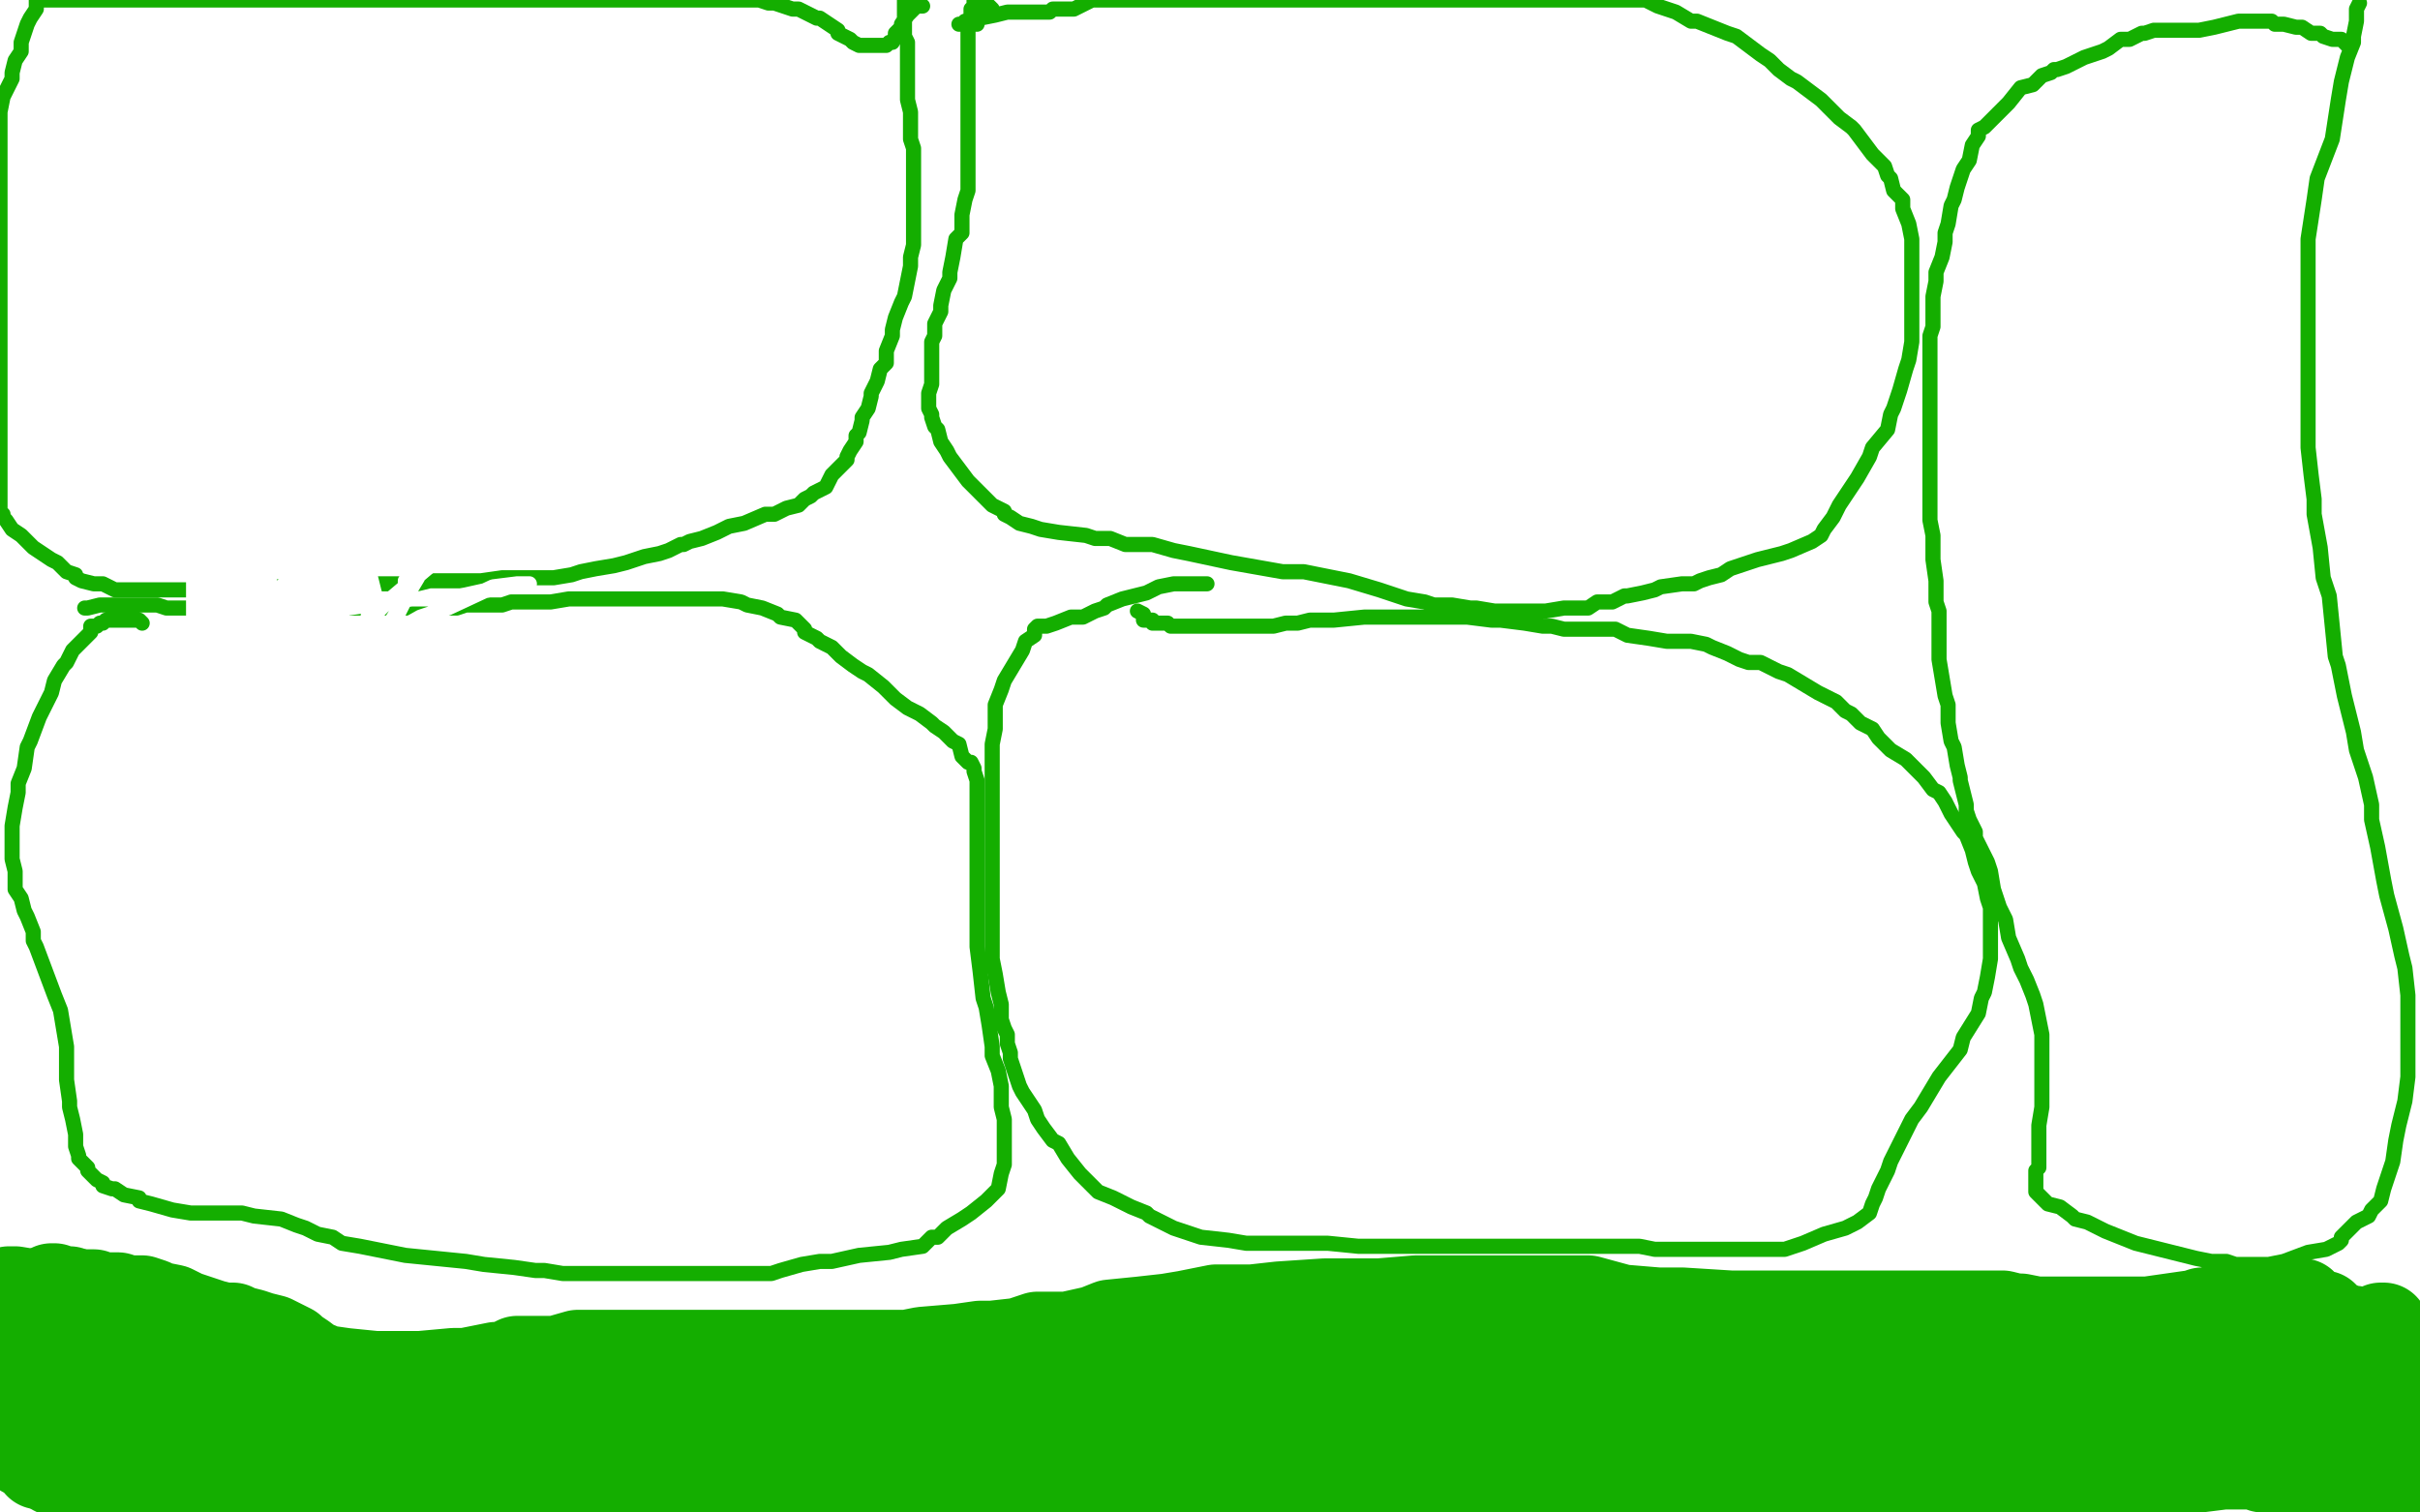 <?xml version="1.0" standalone="no"?>
<!DOCTYPE svg PUBLIC "-//W3C//DTD SVG 1.1//EN"
"http://www.w3.org/Graphics/SVG/1.1/DTD/svg11.dtd">

<svg width="800" height="500" version="1.1" xmlns="http://www.w3.org/2000/svg" xmlns:xlink="http://www.w3.org/1999/xlink" style="stroke-antialiasing: false"><desc>This SVG has been created on https://colorillo.com/</desc><rect x='0' y='0' width='800' height='500' style='fill: rgb(255,255,255); stroke-width:0' /><polyline points="2,424 3,424 5,424 7,424 9,424 13,424 19,424 22,424 25,424 26,424 27,424 28,425 29,425 31,425 32,425 33,426 36,427 40,427 41,428 45,428 47,430 48,430 50,430 52,432 59,434 63,436 75,440 84,442 88,443 92,444 96,445 100,445 103,445 107,445 109,446 111,446 117,446 120,448 128,448 137,449 143,450 152,450 162,450 166,450 178,450 187,450 193,450 204,450 217,449 224,447 238,447 253,445 260,444 273,443 283,441 287,441 297,439 306,439 310,439 322,437 334,436 338,436 350,435 362,434 369,433 386,432 401,431 411,431 428,431 442,431 449,431 462,431 478,431 485,431 501,431 517,431 522,431 531,434 539,436 543,436 554,436 565,436 570,436 576,438 581,438 583,438 588,439 591,439 594,439 601,439 607,439 613,439 629,439 646,439 655,439 672,438 686,437 690,437 695,436 700,436 702,436 709,435 719,435 726,435 741,435 752,435 756,435 761,434 762,434 763,434 764,433 767,433 773,433 784,432 791,432 793,432 798,433 799,434 799,435 799,436 799,437 799,438" style="fill: none; stroke: #14ae00; stroke-width: 1; stroke-linejoin: round; stroke-linecap: round; stroke-antialiasing: false; stroke-antialias: 0; opacity: 1.0"/>
<polyline points="3,427 4,427 5,427 11,428 16,428 24,428 31,428 33,429 39,429 42,430 44,430 47,430 50,431 52,432 57,433 61,435 64,436 70,438 74,439 77,439 79,440 83,441 86,442 90,443 94,445 96,446 97,447 100,449 104,452 105,452 107,453 114,454 124,455 130,455 139,455 150,454 154,454 159,453 164,452 167,452 171,450 176,450 179,450 184,450 191,448 197,448 204,448 213,448 218,448 229,448 242,448 247,448 259,448 272,448 276,448 289,448 300,448 305,447 317,446 324,445 328,445 337,444 343,442 346,442 353,442 362,440 367,438 377,437 386,436 392,435 402,433 414,433 423,432 438,431 450,431 456,431 468,430 481,430 485,430 491,430 498,430 501,430 510,430 520,430 525,430 536,433 548,434 556,434 572,435 587,435 595,435 606,435 615,435 618,435 621,435 623,435 625,435 626,435 629,435 630,435 635,435 638,435 639,435 641,435 643,435 645,435 650,435 653,435 655,435 658,435 662,435 666,436 668,436 673,437 675,437 678,437 685,437 688,437 695,437 706,437 710,437 717,436 724,435 725,435 728,434 729,434 731,434 733,433 737,432 742,431 744,431 745,431 748,431 751,431 756,431 760,431 761,431 761,432 763,433 765,434 766,435 767,435 768,435 769,436 769,437 774,439 776,440 778,440 778,441 779,441 779,442 780,442 781,442 781,443 782,443 782,444 783,444 784,444 785,444 785,443 785,442 786,441 787,440 787,439 788,439" style="fill: none; stroke: #14ae00; stroke-width: 30; stroke-linejoin: round; stroke-linecap: round; stroke-antialiasing: false; stroke-antialias: 0; opacity: 1.0"/>
<polyline points="5,441 4,442 4,442 4,443 4,443 4,444 4,444 3,446 3,446 3,447 3,447 3,450 3,450 2,452 2,452 2,453 2,453 2,454 2,454 2,456 2,457 2,460 2,464 2,466 2,468 3,469 3,470 3,472 4,472 4,473 5,473 5,474 6,475 7,477 7,478 8,479 8,480 10,480 10,481 11,481 11,482 12,482 13,484 14,484 16,485 17,485 18,486 20,487 22,487 23,488 25,489 26,489 27,489 27,490 28,490 29,490 30,491 34,492 40,493 43,494 49,494 53,494 55,494 57,495 60,495 62,495 66,495 73,495 79,496 90,496 100,496 104,496 110,496 117,496 123,496 130,496 135,496 137,496 140,496 143,496 147,496 154,496 160,496 164,497 170,499 376,499 385,497 386,497 387,497 389,497 389,496 390,496 390,495 384,494 382,492 373,491 362,491 356,490 339,490 317,492 306,493 287,494 280,494 280,493 279,493 278,491 276,489 275,487 270,484 264,481 259,479 247,475 231,473 217,473 194,472 177,471 170,470 164,469 160,469 158,468 151,468 138,467 130,466 114,464 101,462 96,461 87,458 81,456 79,455 74,453 69,450 65,448 57,444 48,441 45,438 36,433 29,431 26,430 25,429 24,428 23,427 20,427 18,426 17,426 15,430 14,432 12,438 10,443 10,445 9,447 9,448 9,450 9,453 9,454 9,456 10,458 11,460 12,461 14,462 16,463 17,463 20,463 21,463 22,464 23,464 28,465 34,467 39,469 44,471 50,474 52,475 57,478 62,480 63,481 69,484 75,486 81,486 94,488 108,489 113,490 119,490 118,489 115,487 108,483 99,480 95,479 87,475 78,473 75,473 70,472 67,471 66,471 58,468 52,467 50,465 43,463 37,460 33,458 27,455 22,454 21,453 20,453 18,453 18,452 15,452 9,450 7,450 7,449 9,451 14,453 16,454 22,456 30,460 36,462 53,466 72,470 80,471 99,475 115,477 122,479 132,481 143,481 150,481 167,481 182,480 190,479 207,479 220,477 226,475 230,473 232,471 233,470 234,469 235,469 236,468 240,467 244,467 247,465 253,464 257,463 259,463 261,463 268,463 274,464 285,465 291,465 293,465 296,465 298,465 302,466 304,466 311,466 319,467 323,467 328,468 330,468 331,468 333,468 335,468 339,467 346,467 349,467 360,465 369,465 372,465 376,465 379,465 380,465 383,465 387,464 390,464 396,463 403,463 406,463 411,463 416,462 420,462 427,461 433,460 436,460 440,460 444,459 446,459 449,459 455,459 458,459 468,459 480,458 485,458 499,457 510,456 515,456 522,455 527,454 531,454 537,454 544,454 549,453 555,453 561,453 563,452 567,452 572,452 574,452 580,452 586,452 590,452 597,452 605,452 608,451 619,451 628,450 633,450 641,450 646,449 648,448 652,447 657,447 659,447 665,447 673,446 676,446 683,446 688,446 692,445 700,445 706,443 710,443 713,442 715,441 717,441 718,441 721,440 722,440 724,440 726,440 727,440 729,440 730,440 733,440 739,441 742,441 749,441 755,442 758,442 762,442 764,442 765,442 768,442 769,442 771,442 775,443 778,443 780,443 782,443 783,443 785,443 790,444 793,445 798,445 799,448 791,448 789,449 786,451 783,453 781,456 780,458 780,460 780,461 781,461 783,461 786,461 787,461 788,461 790,461 793,461 795,462 799,462 796,488 793,488 792,488 792,487 791,487 789,487 785,487 782,487 778,487 777,486 774,486 771,486 768,486 763,486 758,486 756,485 752,485 748,485 747,484 744,484 741,484 740,484 735,484 727,485 722,485 713,487 703,489 697,490 688,492 679,494 676,495 667,497 656,498 649,499 440,499 436,499 434,497 433,497 425,495 423,494 415,491 406,489 402,488 394,486 389,485 388,485 388,484 388,483 387,483 386,483 388,482 397,479 401,479 414,476 432,471 442,469 463,465 480,462 485,462 492,461 494,461 495,461 496,461 497,461 498,461 502,461 505,461 507,461 511,461 518,461 520,461 525,461 529,462 532,462 539,462 544,462 546,462 552,462 559,462 565,462 576,461 592,460 599,459 609,458 615,457 618,457 623,457 629,457 633,457 642,455 654,454 658,454 665,454 671,453 674,453 682,453 694,452 699,452 711,451 716,451 718,451 719,451 719,450 720,450 722,449 723,449 726,449 728,449 729,449 731,449 733,449 736,449 742,449 745,449 747,449 748,449 751,450 752,450 754,451 755,451 755,452 758,455 760,455 761,455 761,456 761,457 761,458 761,459 761,460 761,462 761,463 761,464 761,465 759,467 756,468 744,472 728,477 721,480 708,483 697,487 695,488 690,488 682,490 679,491 669,492 661,492 655,493 643,494 636,495 633,495 628,496 624,497 620,498 613,498 608,499 605,499 601,499 594,499 590,499 584,499 577,499 573,499 561,497 547,496 542,495 529,493 514,491 504,491 493,491 483,490 480,490 476,490 474,489 472,489 470,488 465,488 465,487 463,487 462,487 461,487 458,486 449,486 444,486 439,486 438,486 441,484 447,483 452,481 462,478 473,476 479,474 488,473 497,471 500,471 509,470 514,468 515,468 521,467 525,467 527,467 531,467 535,466 537,465 539,465 543,465 545,465 550,465 556,465 558,465 563,465 569,466 572,467 576,467 580,467 582,467 586,467 588,467 590,467 596,467 601,467 603,467 607,467 611,467 614,467 620,465 626,464 628,464 632,464 636,462 639,462 647,462 656,461 661,461 671,458 679,456 683,455 685,455 687,454 688,453 691,453 694,453 697,453 702,453 707,453 709,453 712,453 714,453 715,453 717,454 717,455 718,455 718,456 718,457 717,458 716,460 713,463 710,464 708,466 707,466 702,467 695,470 692,471 683,472 678,474 677,475 675,475 674,475 674,476 672,476 668,477 666,477 662,477 657,478 655,479 651,479 646,479 642,479 635,480 626,482 623,482 618,483 613,483 612,484 608,486 604,486 602,488 596,489 590,489 586,490 577,491 573,491 571,492 564,493 559,493 557,493 553,493 547,493 544,493 540,493 536,493 535,493 532,493 531,493 530,493" style="fill: none; stroke: #14ae00; stroke-width: 30; stroke-linejoin: round; stroke-linecap: round; stroke-antialiasing: false; stroke-antialias: 0; opacity: 1.0"/>
<polyline points="299,0 299,2 299,2 299,4 299,4 299,6 299,6 299,8 299,8 299,10 299,10 299,12 299,12 300,14 300,14 300,15 300,15 300,17 300,18 300,20 300,24 300,26 300,29 300,32 300,33 301,37 301,41 301,43 301,46 302,49 302,51 302,54 302,57 302,59 302,61 302,64 302,65 302,70 302,74 302,76 302,81 301,85 301,88 300,93 299,98 298,100 296,105 295,109 295,111 293,116 293,120 291,122 290,126 288,130 288,131 287,135 285,138 285,139 284,143 283,144 283,146 281,149 280,151 280,152 278,154 276,156 275,157 273,161 269,163 268,164 266,165 265,166 264,167 260,168 256,170 253,170 246,173 241,174 237,176 232,178 228,179 226,180 225,180 221,182 218,183 213,184 207,186 203,187 197,188 192,189 189,190 183,191 177,191 174,191 166,191 159,192 156,192 151,192 144,192 142,192 138,193 133,193 130,193 124,193 116,193 112,193 106,193 103,193 100,194 95,194 88,194 84,195 77,195 71,195 69,195 64,195 60,195 57,195 52,195 46,195 44,195 38,195 34,193 31,193 27,192 25,191 25,190 22,189 19,186 17,185 11,181 7,177 4,175 2,172 1,171 1,170 0,169 0,167 0,37 1,32 2,30 4,26 4,24 5,20 7,17 7,14 8,11 9,8 10,6 12,3 12,0 246,0 247,0 251,0 254,1 256,1 259,2 262,3 263,3 264,3 266,4 268,5 270,6 271,6 274,8 277,10 277,11 279,12 281,13 282,14 284,15 286,15 288,15 289,15 290,15 291,15 293,15 294,14 295,14 296,12 296,11 297,10 298,9 298,8 300,5 301,4 302,3 303,2 304,2 305,2" style="fill: none; stroke: #14ae00; stroke-width: 5; stroke-linejoin: round; stroke-linecap: round; stroke-antialiasing: false; stroke-antialias: 0; opacity: 1.0"/>
<polyline points="328,3 327,2 327,2 325,1 325,1 323,1 323,1 322,1 322,1 322,0 322,0 322,2 321,3 321,7 320,9 320,11 320,13 320,15 320,17 320,20 320,22 320,24 320,27 320,30 320,31 320,35 320,39 320,42 320,47 320,51 320,53 320,58 320,63 319,66 318,71 318,77 316,79 315,85 314,90 314,92 312,96 311,101 311,103 309,107 309,111 308,113 308,119 308,123 308,124 308,127 307,130 307,131 307,132 307,135 308,137 308,138 309,141 310,142 311,146 313,149 314,151 317,155 320,159 322,161 326,165 328,167 330,168 332,169 332,170 334,171 337,173 341,174 344,175 350,176 359,177 362,178 367,178 372,180 376,180 381,180 388,182 393,183 407,186 424,189 431,189 446,192 456,195 459,196 465,198 471,199 474,200 480,200 486,201 488,201 494,202 500,202 502,202 504,202 509,202 511,202 517,201 525,201 528,199 533,199 537,197 538,197 543,196 547,195 549,194 556,193 560,193 562,192 565,191 569,190 572,188 581,185 589,183 592,182 599,179 602,177 603,175 606,171 608,167 610,164 614,158 618,151 619,148 624,142 625,137 626,135 628,129 630,122 631,119 632,113 632,107 632,104 632,99 632,94 632,91 632,85 632,82 632,79 631,74 629,69 629,66 626,63 625,59 624,58 623,55 620,52 619,51 616,47 613,43 612,42 608,39 604,35 602,33 598,30 594,27 592,26 588,23 585,20 582,18 578,15 574,12 571,11 566,9 561,7 559,7 554,4 548,2 544,0 361,0 355,3 350,3 349,3 348,3 347,4 342,4 335,4 333,4 329,5 324,6 321,7 319,7 319,8 318,8 317,8 320,8 322,8 323,8" style="fill: none; stroke: #14ae00; stroke-width: 5; stroke-linejoin: round; stroke-linecap: round; stroke-antialiasing: false; stroke-antialias: 0; opacity: 1.0"/>
<polyline points="47,206 46,205 46,205 45,205 45,205 43,205 43,205 41,205 41,205 39,205 39,205 37,205 37,205 35,205 35,205 34,206 33,206 32,207 30,207 30,208 30,209 29,210 28,211 27,212 24,215 22,219 21,220 18,225 17,229 15,233 13,237 10,245 9,247 8,254 6,259 6,262 5,267 4,273 4,275 4,278 4,282 4,284 5,288 5,292 5,294 7,297 8,301 9,303 11,308 11,311 12,313 15,321 18,329 20,334 21,340 22,346 22,349 22,357 23,364 23,366 24,370 25,375 25,376 25,379 26,382 26,383 27,384 29,386 29,387 31,389 32,390 34,391 34,392 37,393 38,393 41,395 46,396 46,397 50,398 57,400 63,401 71,401 80,401 84,402 93,403 98,405 101,406 105,408 110,409 113,411 119,412 124,413 134,415 144,416 154,417 160,418 170,419 177,420 180,420 186,421 194,421 197,421 205,421 213,421 218,421 227,421 236,421 240,421 247,421 255,421 258,420 265,418 271,417 275,417 284,415 294,414 298,413 305,412 308,409 310,409 313,406 318,403 321,401 326,397 329,394 330,393 331,388 332,385 332,382 332,377 332,373 332,370 331,366 331,362 331,359 330,354 328,349 328,346 327,339 326,333 325,330 324,321 323,313 323,308 323,301 323,295 323,293 323,286 323,280 323,277 323,272 323,267 323,265 323,261 323,258 322,255 322,254 321,252 320,252 318,250 317,246 315,245 312,242 309,240 308,239 304,236 300,234 296,231 292,227 287,223 285,222 282,220 278,217 277,216 275,214 271,212 270,211 266,209 266,208 265,207 263,205 258,204 257,203 252,201 247,200 245,199 239,198 231,198 228,198 218,198 211,198 208,198 202,198 196,198 193,198 188,198 182,199 179,199 174,199 169,199 166,200 161,200 154,200 151,201 142,201 135,201 132,201 125,201 119,201 116,201 111,201 103,201 100,201 94,201 87,201 84,201 78,201 70,201 67,201 60,201 56,201 55,201 52,200 48,200 46,200 43,200 41,200 40,200 37,200 33,200 29,201 28,201" style="fill: none; stroke: #14ae00; stroke-width: 5; stroke-linejoin: round; stroke-linecap: round; stroke-antialiasing: false; stroke-antialias: 0; opacity: 1.0"/>
<polyline points="399,193 398,193 398,193 396,193 396,193 395,193 395,193 394,193 394,193 393,193 393,193 392,193 392,193 391,193 391,193 389,193 389,193 388,193 383,194 379,196 375,197 371,198 366,200 365,201 362,202 358,204 354,204 349,206 346,207 345,207 344,207 343,207 342,208 342,210 339,212 338,215 335,220 332,225 331,228 329,233 329,238 329,241 328,246 328,250 328,252 328,257 328,263 328,265 328,268 328,271 328,274 328,277 328,283 328,286 328,291 328,298 328,301 328,307 328,313 328,317 329,322 330,328 331,332 331,337 332,340 333,342 333,345 334,348 334,350 336,356 337,359 338,361 340,364 342,367 343,370 345,373 348,377 350,378 353,383 357,388 359,390 363,394 368,396 370,397 374,399 379,401 380,402 384,404 388,406 391,407 397,409 406,410 412,411 424,411 434,411 439,411 449,412 460,412 466,412 478,412 491,412 496,412 508,412 517,412 524,412 534,412 542,412 547,413 557,413 566,413 571,413 580,413 586,413 587,413 590,413 593,412 596,411 603,408 610,406 614,404 618,401 619,398 620,396 621,393 624,387 625,384 628,378 632,370 635,366 641,356 648,347 649,343 654,335 655,330 656,328 657,323 658,317 658,314 658,307 658,300 657,297 656,292 654,288 653,285 652,281 650,276 649,275 647,272 645,269 644,267 643,265 641,262 639,261 636,257 633,254 630,251 625,248 621,244 619,241 615,239 612,236 610,235 607,232 603,230 601,229 596,226 591,223 588,222 582,219 578,219 575,218 571,216 566,214 564,213 559,212 554,212 551,212 545,211 538,210 534,208 528,208 524,208 522,208 517,208 513,207 510,207 504,206 496,205 493,205 485,204 480,204 478,204 475,204 473,204 471,204 469,204 467,204 465,204 461,204 455,204 451,204 441,205 433,205 429,206 425,206 421,207 419,207 416,207 411,207 408,207 402,207 399,207 397,207 395,207 392,207 391,207 389,207 387,207 386,206 385,206 383,206 381,206 381,205 380,205 378,205 378,203 376,202" style="fill: none; stroke: #14ae00; stroke-width: 5; stroke-linejoin: round; stroke-linecap: round; stroke-antialiasing: false; stroke-antialias: 0; opacity: 1.0"/>
<polyline points="777,15 776,15 776,15 775,14 775,14 774,13 774,13 771,13 771,13 768,12 768,12 767,11 767,11 764,11 764,11 761,9 759,9 755,8 753,8 752,8 751,7 749,7 746,7 740,7 732,9 727,10 718,10 712,10 709,11 708,11 706,12 704,13 701,13 697,16 695,17 689,19 685,21 683,22 680,23 679,23 678,24 675,25 672,28 668,29 664,34 661,37 659,39 656,42 654,43 654,45 652,48 651,53 649,56 647,62 646,66 645,68 644,74 643,77 643,80 642,85 640,90 640,93 639,98 639,102 639,104 639,108 638,111 638,114 638,118 638,124 638,127 638,133 638,140 638,143 638,148 638,155 638,157 638,163 638,169 638,172 639,177 639,182 639,185 640,192 640,199 641,202 641,208 641,216 641,218 642,224 643,230 644,233 644,239 645,245 646,247 647,253 648,257 648,258 649,262 650,266 650,268 651,271 653,275 653,277 655,281 657,285 658,288 659,294 661,300 663,304 664,310 667,317 668,320 670,324 672,329 673,332 674,337 675,342 675,345 675,348 675,352 675,355 675,359 675,365 675,366 674,372 674,376 674,378 674,382 674,386 673,387 673,390 673,392 673,393 673,394 674,395 677,398 681,399 685,402 686,403 690,404 694,406 696,407 701,409 706,411 710,412 718,414 726,416 731,417 736,417 739,418 740,418 741,418 744,418 750,418 755,417 763,414 769,413 771,412 773,411 774,410 774,409 776,407 779,404 783,402 784,400 787,397 788,393 789,390 791,384 792,377 793,372 795,364 796,356 796,353 796,346 796,341 796,337 796,329 795,320 794,316 792,307 789,296 788,291 786,280 784,271 784,266 782,257 779,248 778,242 775,230 773,220 772,217 771,207 770,197 768,191 767,181 765,170 765,165 764,157 763,148 763,144 763,136 763,129 763,126 763,120 763,114 763,110 763,104 763,95 763,90 763,79 765,66 766,59 771,46 773,33 774,27 776,19 778,14 778,12 779,7 779,3 780,1" style="fill: none; stroke: #14ae00; stroke-width: 5; stroke-linejoin: round; stroke-linecap: round; stroke-antialiasing: false; stroke-antialias: 0; opacity: 1.0"/>
<polyline points="64,187 64,188 64,188 64,190 64,190 64,194 64,194 64,198 64,198 64,201 64,201 64,203 64,203 64,204 64,204 65,205 65,205 65,207 65,208 66,209 66,210 66,211 66,213 67,214 68,216 69,217 69,218 70,220 71,221 72,221 73,219 73,216 74,214 74,213 74,212 74,211 74,210 73,209 73,208 72,208 72,207 71,206 71,205 71,204 71,203 71,202 70,199 70,196 70,193 70,188 71,187 71,185 72,183 72,182 73,186 74,189 74,197 74,200 74,205 74,208 74,210 74,211 74,208 74,205 70,201 69,197 68,196 67,195 67,194 67,193 67,196 67,198 67,203 67,207 67,209 67,211 66,210 65,209 65,206 65,205 65,202 68,199 69,198 73,196 74,195 75,195 76,195 76,199 78,202 80,209 82,212 82,214 83,211 86,206 87,204 88,202 88,197 90,195 90,194 89,194 89,195 89,196 86,202 85,205 83,210 83,211 82,210 81,208 79,202 77,198 76,195 76,194 76,195 77,195 78,196 79,196 81,194 88,189 93,185 98,182 100,180 100,179 100,181 99,185 98,191 95,198 90,213 85,227 82,233 78,240 77,242 77,243 75,241 75,236 74,223 77,208 78,203 83,192 87,188 89,187 89,188 89,190 89,195 89,204 89,209 89,210 89,209 89,207 89,203 89,201 89,200 89,199 90,198 89,198 88,198 88,197 87,197 86,199 85,201 84,203 80,207 79,208 79,206 83,202 89,197 102,187 110,184 119,181 120,181 120,182 118,184 113,191 107,199 102,201 97,207 96,208 96,207 97,206 102,202 106,200 109,198 109,199 108,201 108,203 106,207 105,208 105,207 107,203 111,196 116,188 122,182 122,181 122,183 122,185 121,190 118,194 114,200 113,203 112,204 111,204 111,203 111,201 111,200 110,199 108,199 107,202 105,203 105,205 105,204 107,201 108,200 110,195 111,193 111,191 111,192 110,195 109,197 106,200 98,209 93,214 93,210 94,207 96,200 98,197 100,192 100,193 100,194 101,194 103,193 104,190 107,186 108,185 108,187 107,190 106,192 102,200 99,205 99,204 99,203 99,202 101,200 107,197 113,193 123,188 127,185 125,186 123,187 120,189 116,191 106,195 99,198 97,199 93,200 92,200 91,200 90,199 90,198 90,197 90,196 90,195 89,195 89,194 89,193 87,193 86,193 86,194 85,194 85,195 85,196 85,197 85,198 84,199 84,200 84,201 84,202 84,203 83,202 83,200 83,198 81,198 80,198 79,198 77,198 76,198 76,199 75,199 76,199 76,196 81,190 86,184 86,183 86,182 86,183 86,186 85,193 84,198 84,199 84,200 85,201 86,201 89,201 96,201 100,201 115,201 136,198 148,198 166,194 174,193 175,193 174,193 171,193 163,194 148,201 139,204 123,213 108,222 103,225 98,229 98,230 98,229 98,227 98,222 100,208 103,202 110,192 116,186 117,185 119,185 120,185 121,185 121,186 122,189 124,197 125,207 125,211 125,215 125,216 127,212 130,206 135,196 138,191 139,189 139,187 139,186 139,189 136,193 135,195 132,198 132,200 131,200 132,199 133,197 134,194 134,192 134,193 134,195 134,198 129,206 128,209 125,211 125,210 123,207 122,203 122,199 122,197 122,195 122,196 122,200 122,202 121,208 121,209 120,209 120,210 121,209 123,204 128,199 141,188 146,184 153,179 154,178 154,180" style="fill: none; stroke: #ffffff; stroke-width: 5; stroke-linejoin: round; stroke-linecap: round; stroke-antialiasing: false; stroke-antialias: 0; opacity: 1.0"/>
</svg>
